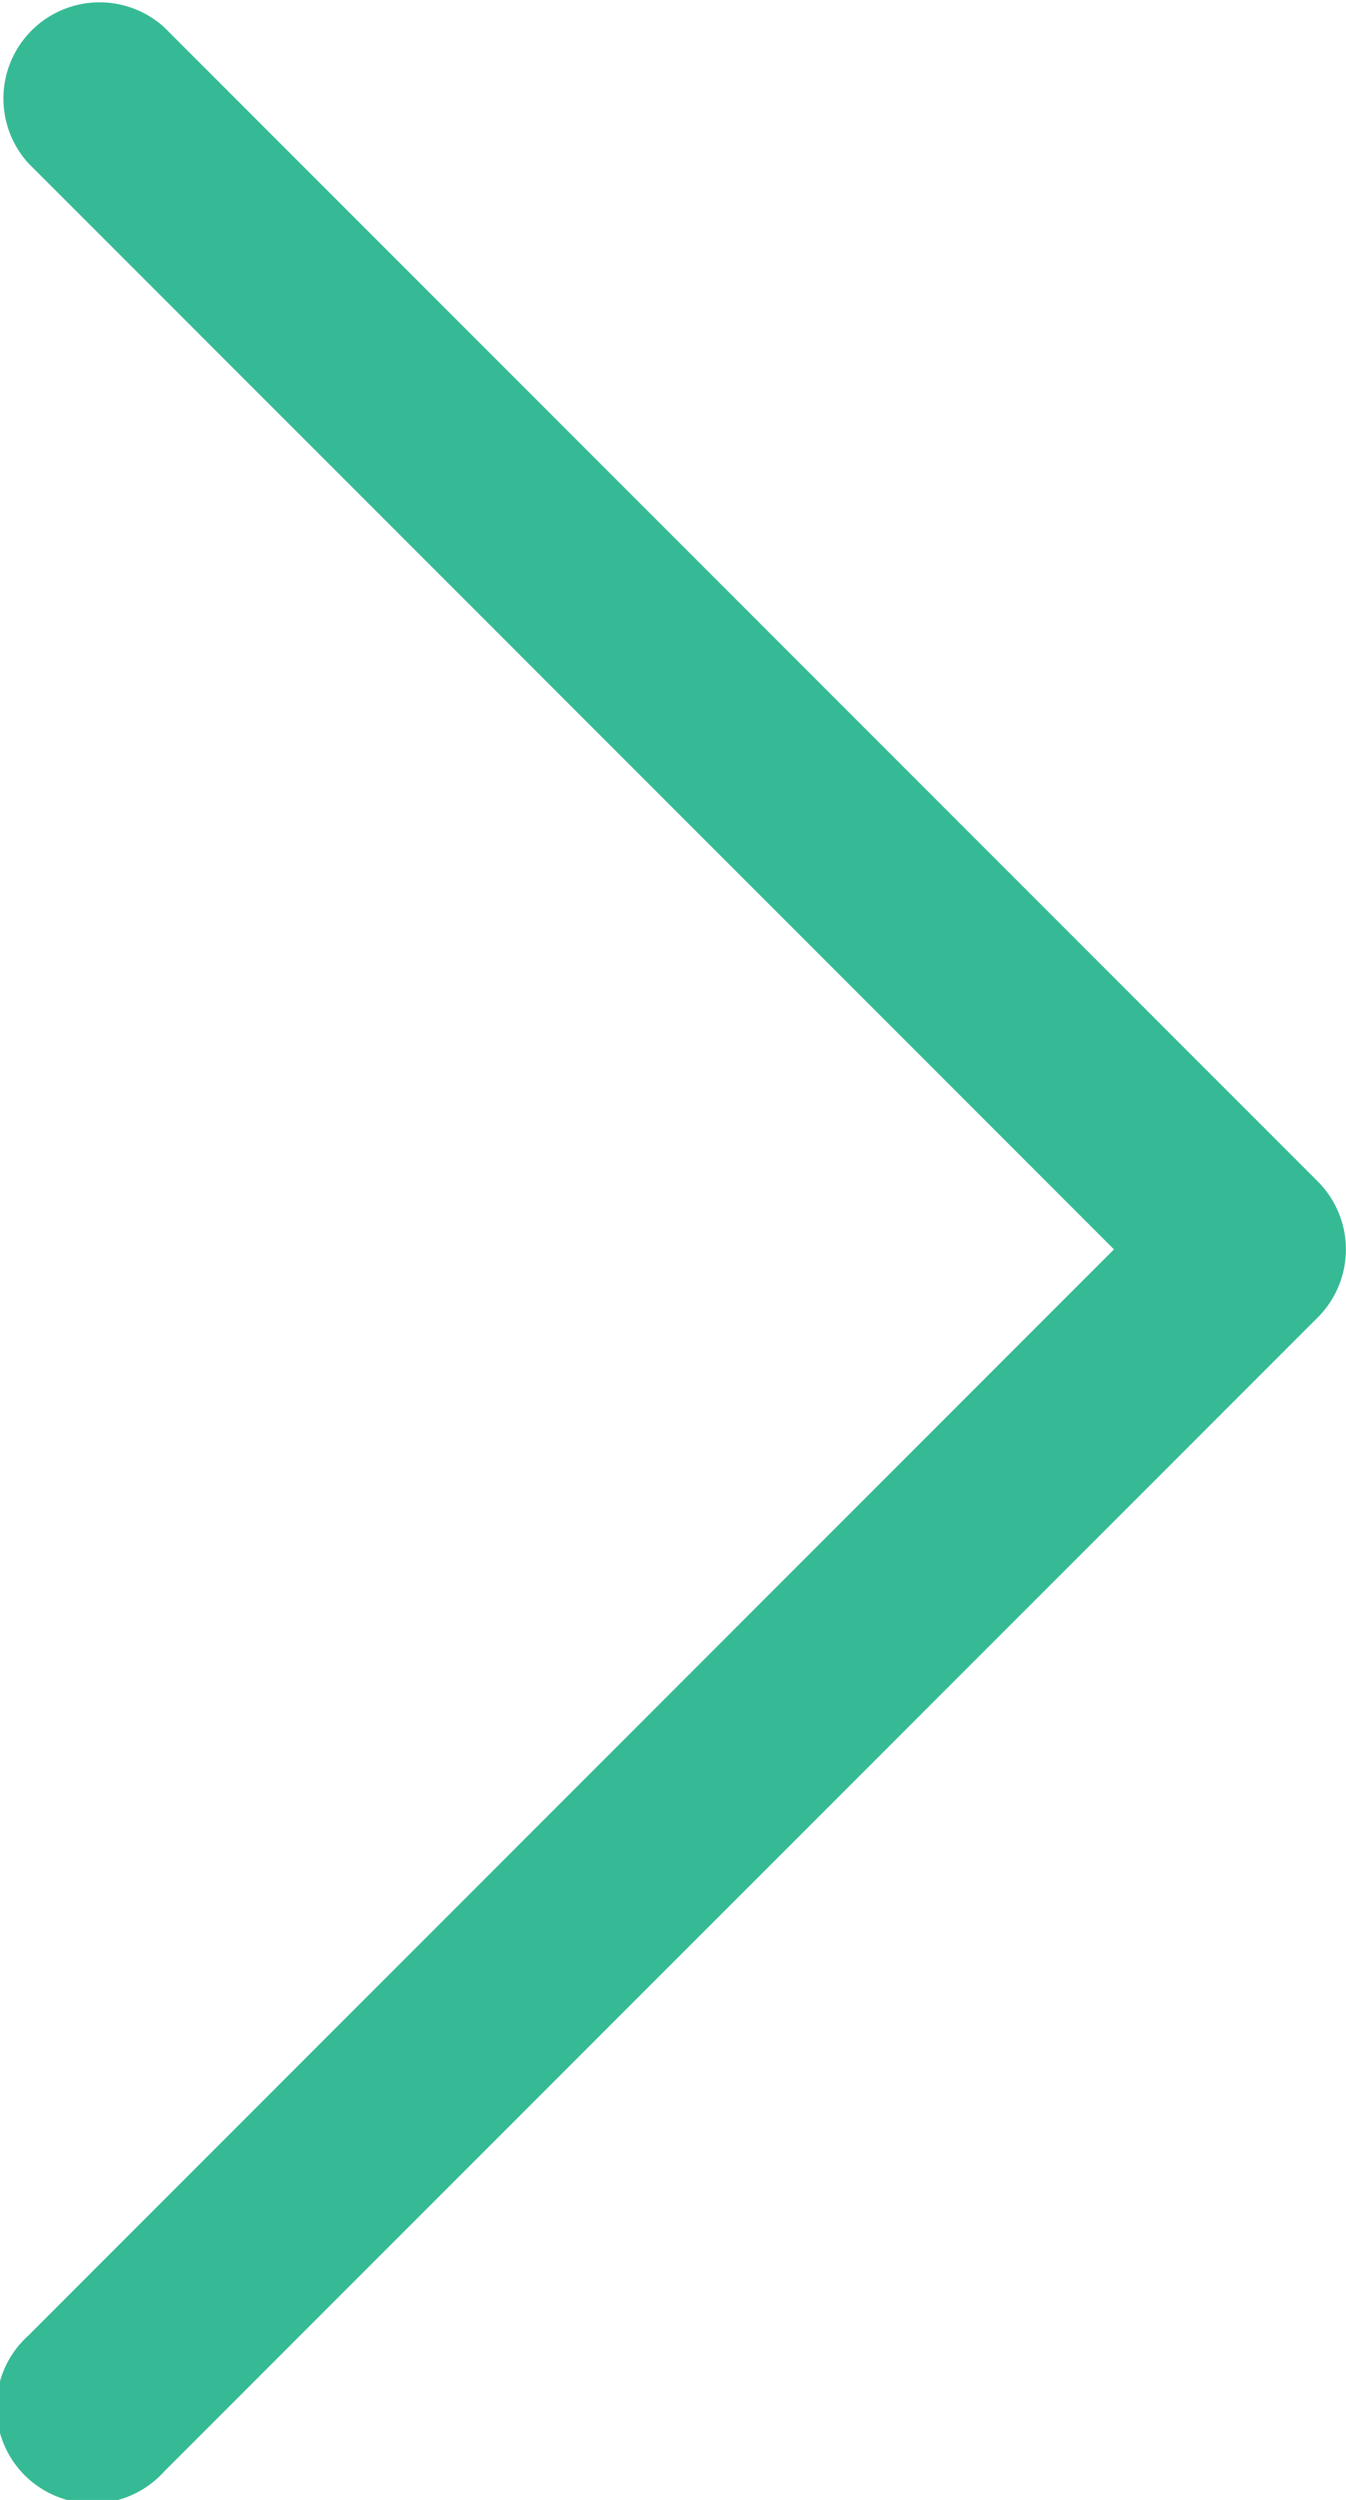 <svg xmlns="http://www.w3.org/2000/svg" width="9.908" height="18.393" viewBox="0 0 9.908 18.393">
  <g id="next" transform="translate(1585.388 -1394.299) rotate(180)">
    <path id="Path_81" data-name="Path 81" d="M9.7,8.692,1.208.2a.708.708,0,0,0-1,1L8.2,9.192.207,17.185a.708.708,0,1,0,1,1L9.7,9.693A.708.708,0,0,0,9.7,8.692Z" transform="translate(1585.388 -1394.299) rotate(180)" fill="#36ba95"/>
  </g>
</svg>
